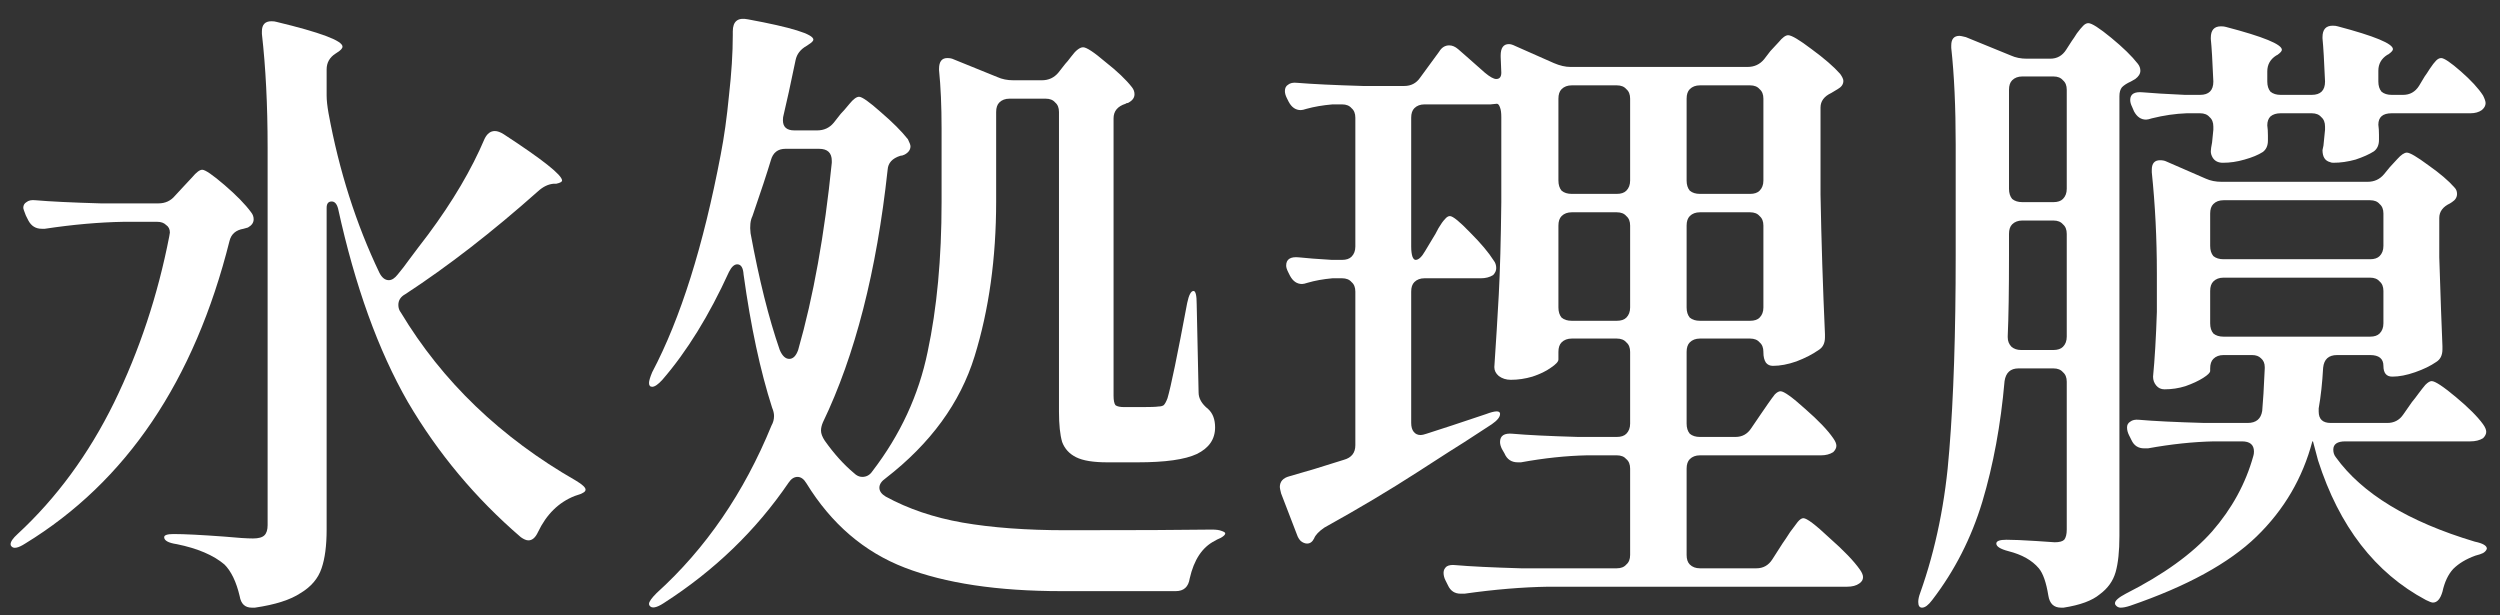<svg width="130" height="32" viewBox="0 0 130 32" fill="none" xmlns="http://www.w3.org/2000/svg">
<rect x="0" y="0" width="130" height="32" fill="#333333" stroke="none"/>
<path d="M19.724 14.174C19.856 14.438 20.021 14.569 20.219 14.569C20.373 14.569 20.527 14.47 20.681 14.273C20.901 14.008 21.088 13.767 21.242 13.546C21.418 13.305 21.583 13.085 21.737 12.886L22.265 12.194C23.541 10.477 24.52 8.816 25.202 7.21C25.334 6.946 25.51 6.814 25.73 6.814C25.862 6.814 26.016 6.869 26.192 6.979C28.216 8.299 29.228 9.102 29.228 9.388C29.228 9.454 29.129 9.509 28.931 9.553H28.799C28.513 9.575 28.238 9.707 27.974 9.949C25.598 12.062 23.299 13.844 21.077 15.296C20.835 15.428 20.714 15.614 20.714 15.857C20.714 16.011 20.758 16.142 20.846 16.253C23.002 19.838 26.038 22.753 29.954 24.997C30.284 25.195 30.449 25.349 30.449 25.459C30.449 25.526 30.405 25.581 30.317 25.625C30.251 25.669 30.174 25.701 30.086 25.724C30.02 25.745 29.954 25.767 29.888 25.79C29.052 26.119 28.414 26.747 27.974 27.671C27.842 27.956 27.677 28.099 27.479 28.099C27.369 28.099 27.237 28.044 27.083 27.934C24.729 25.91 22.771 23.567 21.209 20.905C19.669 18.221 18.459 14.867 17.579 10.841C17.513 10.598 17.403 10.477 17.249 10.477C17.073 10.477 16.985 10.588 16.985 10.807V27.538C16.985 28.375 16.897 29.046 16.721 29.552C16.545 30.079 16.182 30.509 15.632 30.838C15.104 31.191 14.312 31.444 13.256 31.598H13.091C12.739 31.598 12.53 31.399 12.464 31.003C12.288 30.256 12.024 29.706 11.672 29.354C11.1 28.869 10.275 28.517 9.197 28.297C8.757 28.232 8.537 28.11 8.537 27.934C8.537 27.825 8.702 27.77 9.032 27.77C9.582 27.77 10.451 27.814 11.639 27.901C12.343 27.968 12.849 28 13.157 28C13.443 28 13.641 27.945 13.751 27.835C13.861 27.726 13.916 27.549 13.916 27.308V7.672C13.916 5.472 13.817 3.503 13.619 1.765V1.633C13.619 1.281 13.784 1.105 14.114 1.105C14.224 1.105 14.312 1.116 14.378 1.138C16.666 1.688 17.81 2.117 17.81 2.425C17.81 2.513 17.722 2.612 17.546 2.722L17.447 2.788C17.139 2.986 16.985 3.261 16.985 3.613V4.966C16.985 5.208 17.018 5.516 17.084 5.89C17.634 8.882 18.514 11.643 19.724 14.174ZM8.834 12.095C8.834 11.918 8.768 11.787 8.636 11.698C8.526 11.588 8.372 11.534 8.174 11.534H6.425C5.149 11.556 3.785 11.677 2.333 11.896H2.168C1.86 11.896 1.629 11.754 1.475 11.467L1.343 11.204C1.255 10.983 1.211 10.851 1.211 10.807C1.211 10.675 1.266 10.576 1.376 10.511C1.486 10.422 1.64 10.389 1.838 10.412C2.586 10.477 3.719 10.533 5.237 10.576H8.24C8.592 10.576 8.878 10.444 9.098 10.181L9.527 9.718C9.615 9.63 9.769 9.465 9.989 9.223C10.209 8.959 10.385 8.827 10.517 8.827C10.671 8.827 11.056 9.091 11.672 9.619C12.288 10.148 12.75 10.62 13.058 11.039C13.146 11.149 13.19 11.27 13.19 11.402C13.19 11.578 13.091 11.72 12.893 11.831L12.662 11.896C12.266 11.963 12.024 12.171 11.936 12.524C10.11 19.805 6.568 25.052 1.31 28.265C0.936 28.506 0.694 28.55 0.584 28.396C0.562 28.375 0.551 28.341 0.551 28.297C0.551 28.166 0.672 27.989 0.914 27.77C2.938 25.899 4.61 23.622 5.93 20.939C7.25 18.233 8.207 15.351 8.801 12.293L8.834 12.095Z" fill="white"/>
<path d="M54.176 4.174C54.528 4.174 54.814 4.042 55.034 3.778L55.397 3.316C55.463 3.25 55.562 3.129 55.694 2.953C55.826 2.777 55.936 2.656 56.024 2.59C56.134 2.502 56.233 2.458 56.321 2.458C56.497 2.458 56.882 2.711 57.476 3.217C58.092 3.701 58.554 4.141 58.862 4.537C58.95 4.647 58.994 4.768 58.994 4.9C58.994 5.076 58.895 5.219 58.697 5.329C58.675 5.351 58.642 5.362 58.598 5.362C58.576 5.362 58.554 5.373 58.532 5.395C58.114 5.527 57.905 5.78 57.905 6.154V20.576C57.905 20.817 57.938 20.983 58.004 21.07C58.092 21.137 58.246 21.169 58.466 21.169H59.357C59.819 21.169 60.116 21.159 60.248 21.137C60.358 21.137 60.446 21.114 60.512 21.07C60.578 21.005 60.644 20.884 60.71 20.707C60.886 20.113 61.227 18.463 61.733 15.758C61.821 15.339 61.931 15.13 62.063 15.13C62.173 15.13 62.228 15.361 62.228 15.823L62.327 20.41C62.327 20.718 62.492 21.005 62.822 21.268C63.064 21.488 63.185 21.808 63.185 22.226C63.185 22.841 62.866 23.303 62.228 23.611C61.612 23.898 60.589 24.041 59.159 24.041H57.575C56.849 24.041 56.31 23.953 55.958 23.776C55.606 23.601 55.364 23.337 55.232 22.985C55.122 22.61 55.067 22.082 55.067 21.401V5.824C55.067 5.604 55.001 5.439 54.869 5.329C54.759 5.197 54.594 5.131 54.374 5.131H52.493C52.273 5.131 52.097 5.197 51.965 5.329C51.855 5.439 51.8 5.604 51.8 5.824V10.477C51.8 13.425 51.426 16.11 50.678 18.529C49.93 20.95 48.39 23.061 46.058 24.866C45.838 25.02 45.728 25.184 45.728 25.36C45.728 25.537 45.838 25.691 46.058 25.823C47.224 26.46 48.555 26.912 50.051 27.175C51.569 27.439 53.362 27.572 55.43 27.572C58.994 27.572 61.524 27.561 63.02 27.538C63.24 27.538 63.405 27.561 63.515 27.605C63.647 27.648 63.713 27.692 63.713 27.736C63.713 27.802 63.636 27.88 63.482 27.968C63.328 28.034 63.218 28.088 63.152 28.133C62.514 28.462 62.085 29.111 61.865 30.079C61.799 30.52 61.557 30.739 61.139 30.739H55.199C51.877 30.739 49.16 30.332 47.048 29.518C44.936 28.704 43.231 27.241 41.933 25.13C41.801 24.91 41.647 24.799 41.471 24.799C41.295 24.799 41.141 24.898 41.009 25.096C39.315 27.582 37.148 29.672 34.508 31.366C34.134 31.608 33.892 31.652 33.782 31.498C33.76 31.477 33.749 31.444 33.749 31.399C33.749 31.29 33.881 31.102 34.145 30.838C36.697 28.529 38.688 25.625 40.118 22.127C40.206 21.973 40.25 21.808 40.25 21.631C40.25 21.5 40.217 21.357 40.151 21.203C39.535 19.288 39.04 16.979 38.666 14.273C38.644 13.921 38.534 13.745 38.336 13.745C38.182 13.745 38.039 13.877 37.907 14.14C36.873 16.407 35.718 18.276 34.442 19.75C34.222 19.992 34.046 20.113 33.914 20.113C33.804 20.113 33.749 20.047 33.749 19.916C33.749 19.805 33.804 19.619 33.914 19.355C35.388 16.561 36.576 12.787 37.478 8.035C37.654 7.133 37.797 6.11 37.907 4.966C38.039 3.8 38.105 2.755 38.105 1.831V1.633C38.105 1.105 38.369 0.896 38.897 1.006C41.163 1.424 42.296 1.776 42.296 2.062C42.296 2.128 42.208 2.216 42.032 2.326L41.933 2.392C41.625 2.568 41.438 2.81 41.372 3.118C41.108 4.394 40.899 5.351 40.745 5.989C40.723 6.055 40.712 6.143 40.712 6.253C40.712 6.605 40.91 6.781 41.306 6.781H42.494C42.846 6.781 43.132 6.649 43.352 6.385L43.715 5.923C43.825 5.813 43.979 5.637 44.177 5.395C44.375 5.153 44.54 5.032 44.672 5.032C44.826 5.032 45.2 5.296 45.794 5.824C46.41 6.352 46.883 6.825 47.213 7.243C47.301 7.419 47.345 7.54 47.345 7.606C47.345 7.782 47.246 7.925 47.048 8.035C46.96 8.079 46.883 8.101 46.817 8.101C46.399 8.233 46.179 8.475 46.157 8.827C45.585 14.107 44.463 18.485 42.791 21.962C42.725 22.116 42.692 22.259 42.692 22.39C42.692 22.544 42.758 22.721 42.89 22.919C43.374 23.601 43.88 24.162 44.408 24.602C44.54 24.733 44.683 24.799 44.837 24.799C45.057 24.799 45.233 24.701 45.365 24.503C46.817 22.61 47.774 20.543 48.236 18.299C48.72 16.032 48.962 13.437 48.962 10.511V6.682C48.962 5.516 48.918 4.504 48.83 3.646V3.58C48.83 3.206 48.973 3.019 49.259 3.019C49.391 3.019 49.501 3.041 49.589 3.085L51.866 4.009C52.108 4.119 52.383 4.174 52.691 4.174H54.176ZM43.253 8.365C43.253 7.947 43.033 7.738 42.593 7.738H40.844C40.448 7.738 40.195 7.936 40.085 8.332C39.887 8.992 39.568 9.96 39.128 11.236C39.018 11.457 38.985 11.754 39.029 12.127C39.469 14.525 39.975 16.549 40.547 18.2C40.679 18.508 40.844 18.662 41.042 18.662C41.24 18.662 41.394 18.508 41.504 18.2C42.296 15.428 42.879 12.182 43.253 8.464V8.365Z" fill="white"/>
<path d="M90.245 22.721C90.597 22.721 90.872 22.567 91.07 22.259L91.565 21.532C91.653 21.401 91.774 21.224 91.928 21.005C92.082 20.785 92.203 20.619 92.291 20.509C92.401 20.399 92.5 20.345 92.588 20.345C92.764 20.345 93.193 20.652 93.875 21.268C94.557 21.863 95.041 22.369 95.327 22.787C95.437 22.941 95.492 23.073 95.492 23.183C95.492 23.293 95.437 23.402 95.327 23.512C95.151 23.622 94.942 23.677 94.7 23.677H88.397C88.177 23.677 88.001 23.744 87.869 23.875C87.759 23.985 87.704 24.151 87.704 24.37V28.858C87.704 29.078 87.759 29.244 87.869 29.354C88.001 29.485 88.177 29.552 88.397 29.552H91.334C91.686 29.552 91.961 29.398 92.159 29.09L92.687 28.265C92.797 28.11 92.929 27.913 93.083 27.671C93.259 27.428 93.391 27.253 93.479 27.142C93.589 27.011 93.688 26.945 93.776 26.945C93.952 26.945 94.403 27.285 95.129 27.968C95.877 28.628 96.405 29.177 96.713 29.617C96.823 29.771 96.878 29.904 96.878 30.014C96.878 30.145 96.812 30.256 96.68 30.343C96.526 30.453 96.317 30.509 96.053 30.509H80.51C79.168 30.53 77.716 30.651 76.154 30.872H75.956C75.648 30.872 75.428 30.729 75.296 30.442L75.164 30.178C75.098 30.047 75.065 29.915 75.065 29.782C75.065 29.651 75.12 29.541 75.23 29.453C75.34 29.387 75.494 29.364 75.692 29.387C76.44 29.453 77.573 29.508 79.091 29.552H84.074C84.294 29.552 84.459 29.485 84.569 29.354C84.701 29.244 84.767 29.078 84.767 28.858V24.37C84.767 24.151 84.701 23.985 84.569 23.875C84.459 23.744 84.294 23.677 84.074 23.677H82.523C81.445 23.7 80.301 23.82 79.091 24.041H78.926C78.596 24.041 78.365 23.887 78.233 23.578L78.101 23.348C78.035 23.215 78.002 23.095 78.002 22.985C78.002 22.654 78.222 22.512 78.662 22.555C79.41 22.622 80.543 22.677 82.061 22.721H84.074C84.294 22.721 84.459 22.666 84.569 22.555C84.701 22.424 84.767 22.247 84.767 22.027V18.299C84.767 18.078 84.701 17.913 84.569 17.803C84.459 17.672 84.294 17.605 84.074 17.605H81.731C81.511 17.605 81.335 17.672 81.203 17.803C81.093 17.913 81.038 18.078 81.038 18.299V18.695C81.038 18.805 80.906 18.948 80.642 19.123C80.4 19.299 80.081 19.453 79.685 19.585C79.311 19.695 78.937 19.75 78.563 19.75C78.321 19.75 78.112 19.684 77.936 19.552C77.782 19.421 77.705 19.267 77.705 19.09C77.793 17.793 77.87 16.538 77.936 15.329C78.002 14.097 78.046 12.491 78.068 10.511V6.088C78.068 5.868 78.046 5.703 78.002 5.593C77.958 5.461 77.903 5.395 77.837 5.395L77.507 5.428H74.075C73.855 5.428 73.679 5.494 73.547 5.626C73.437 5.736 73.382 5.901 73.382 6.121V12.82C73.382 13.04 73.404 13.216 73.448 13.348C73.492 13.459 73.547 13.514 73.613 13.514C73.767 13.514 73.932 13.36 74.108 13.052L74.504 12.392C74.592 12.259 74.691 12.084 74.801 11.864C74.933 11.643 75.043 11.489 75.131 11.402C75.219 11.291 75.307 11.236 75.395 11.236C75.549 11.236 75.901 11.523 76.451 12.095C77.001 12.645 77.408 13.129 77.672 13.546C77.76 13.656 77.804 13.789 77.804 13.943C77.804 14.075 77.749 14.195 77.639 14.306C77.463 14.415 77.254 14.47 77.012 14.47H74.075C73.855 14.47 73.679 14.537 73.547 14.668C73.437 14.778 73.382 14.944 73.382 15.164V21.994C73.382 22.192 73.426 22.346 73.514 22.456C73.602 22.567 73.723 22.622 73.877 22.622C73.943 22.622 74.042 22.599 74.174 22.555L75.494 22.127L77.276 21.532C77.738 21.357 77.98 21.346 78.002 21.5V21.532C78.002 21.686 77.859 21.863 77.573 22.061L76.154 22.985C75.934 23.116 75.109 23.645 73.679 24.569C72.249 25.492 70.643 26.45 68.861 27.439C68.575 27.637 68.399 27.825 68.333 28C68.245 28.177 68.124 28.265 67.97 28.265C67.86 28.265 67.75 28.221 67.64 28.133C67.552 28.044 67.486 27.934 67.442 27.802L66.617 25.657C66.573 25.482 66.551 25.372 66.551 25.328C66.551 25.041 66.716 24.855 67.046 24.767C67.838 24.547 68.784 24.261 69.884 23.909C70.28 23.799 70.478 23.546 70.478 23.149V15.164C70.478 14.944 70.412 14.778 70.28 14.668C70.17 14.537 70.005 14.47 69.785 14.47H69.29C68.806 14.514 68.377 14.591 68.003 14.701C67.871 14.745 67.772 14.768 67.706 14.768C67.442 14.768 67.233 14.624 67.079 14.338L66.98 14.14C66.914 14.008 66.881 13.899 66.881 13.81C66.881 13.48 67.101 13.338 67.541 13.382C67.937 13.425 68.509 13.47 69.257 13.514H69.785C70.005 13.514 70.17 13.459 70.28 13.348C70.412 13.216 70.478 13.04 70.478 12.82V6.121C70.478 5.901 70.412 5.736 70.28 5.626C70.17 5.494 70.005 5.428 69.785 5.428H69.29C68.784 5.472 68.333 5.549 67.937 5.659C67.805 5.703 67.706 5.725 67.64 5.725C67.376 5.725 67.167 5.582 67.013 5.296L66.914 5.098C66.848 4.966 66.815 4.845 66.815 4.735C66.815 4.581 66.87 4.471 66.98 4.405C67.09 4.317 67.244 4.284 67.442 4.306C68.234 4.372 69.378 4.427 70.874 4.471H73.019C73.371 4.471 73.646 4.328 73.844 4.042L74.834 2.689C74.966 2.469 75.142 2.359 75.362 2.359C75.516 2.359 75.67 2.425 75.824 2.557L76.352 3.019L77.21 3.778C77.474 3.998 77.672 4.108 77.804 4.108C77.98 4.108 78.068 3.998 78.068 3.778L78.035 2.953V2.887C78.035 2.491 78.178 2.293 78.464 2.293C78.552 2.293 78.662 2.326 78.794 2.392L80.807 3.283C81.115 3.415 81.401 3.481 81.665 3.481H90.872C91.224 3.481 91.51 3.349 91.73 3.085L92.06 2.656C92.148 2.568 92.291 2.414 92.489 2.194C92.687 1.952 92.852 1.831 92.984 1.831C93.16 1.831 93.567 2.073 94.205 2.557C94.865 3.041 95.36 3.47 95.69 3.844C95.8 3.998 95.855 4.119 95.855 4.207C95.855 4.383 95.756 4.526 95.558 4.636L95.228 4.834C94.854 5.01 94.667 5.263 94.667 5.593V10.114C94.711 12.512 94.788 14.932 94.898 17.375V17.54C94.898 17.848 94.788 18.067 94.568 18.2C94.26 18.419 93.875 18.617 93.413 18.794C92.973 18.948 92.566 19.024 92.192 19.024C92.038 19.024 91.917 18.97 91.829 18.86C91.741 18.727 91.697 18.552 91.697 18.331V18.299C91.697 18.078 91.631 17.913 91.499 17.803C91.389 17.672 91.224 17.605 91.004 17.605H88.397C88.177 17.605 88.001 17.672 87.869 17.803C87.759 17.913 87.704 18.078 87.704 18.299V22.027C87.704 22.247 87.759 22.424 87.869 22.555C88.001 22.666 88.177 22.721 88.397 22.721H90.245ZM84.074 10.082C84.294 10.082 84.459 10.027 84.569 9.916C84.701 9.784 84.767 9.608 84.767 9.388V5.131C84.767 4.911 84.701 4.746 84.569 4.636C84.459 4.504 84.294 4.438 84.074 4.438H81.731C81.511 4.438 81.335 4.504 81.203 4.636C81.093 4.746 81.038 4.911 81.038 5.131V9.388C81.038 9.608 81.093 9.784 81.203 9.916C81.335 10.027 81.511 10.082 81.731 10.082H84.074ZM91.004 10.082C91.224 10.082 91.389 10.027 91.499 9.916C91.631 9.784 91.697 9.608 91.697 9.388V5.131C91.697 4.911 91.631 4.746 91.499 4.636C91.389 4.504 91.224 4.438 91.004 4.438H88.397C88.177 4.438 88.001 4.504 87.869 4.636C87.759 4.746 87.704 4.911 87.704 5.131V9.388C87.704 9.608 87.759 9.784 87.869 9.916C88.001 10.027 88.177 10.082 88.397 10.082H91.004ZM81.731 11.039C81.511 11.039 81.335 11.104 81.203 11.236C81.093 11.347 81.038 11.511 81.038 11.732V15.989C81.038 16.209 81.093 16.384 81.203 16.517C81.335 16.627 81.511 16.681 81.731 16.681H84.074C84.294 16.681 84.459 16.627 84.569 16.517C84.701 16.384 84.767 16.209 84.767 15.989V11.732C84.767 11.511 84.701 11.347 84.569 11.236C84.459 11.104 84.294 11.039 84.074 11.039H81.731ZM88.397 11.039C88.177 11.039 88.001 11.104 87.869 11.236C87.759 11.347 87.704 11.511 87.704 11.732V15.989C87.704 16.209 87.759 16.384 87.869 16.517C88.001 16.627 88.177 16.681 88.397 16.681H91.004C91.224 16.681 91.389 16.627 91.499 16.517C91.631 16.384 91.697 16.209 91.697 15.989V11.732C91.697 11.511 91.631 11.347 91.499 11.236C91.389 11.104 91.224 11.039 91.004 11.039H88.397Z" fill="white"/>
<path d="M124.961 4.933C125.313 4.933 125.588 4.779 125.786 4.471L126.083 3.976C126.149 3.888 126.237 3.756 126.347 3.58C126.479 3.382 126.589 3.239 126.677 3.151C126.765 3.063 126.853 3.019 126.941 3.019C127.095 3.019 127.436 3.25 127.964 3.712C128.492 4.174 128.877 4.592 129.119 4.966C129.207 5.142 129.251 5.274 129.251 5.362C129.251 5.494 129.185 5.615 129.053 5.725C128.899 5.835 128.701 5.89 128.459 5.89H124.367C123.905 5.89 123.674 6.088 123.674 6.484C123.696 6.638 123.707 6.814 123.707 7.012V7.276C123.707 7.54 123.619 7.738 123.443 7.87C123.201 8.024 122.882 8.167 122.486 8.299C122.09 8.409 121.705 8.464 121.331 8.464C121.265 8.464 121.21 8.453 121.166 8.431C120.902 8.365 120.77 8.156 120.77 7.804C120.814 7.628 120.836 7.496 120.836 7.408L120.902 6.748V6.583C120.902 6.363 120.836 6.198 120.704 6.088C120.594 5.956 120.429 5.89 120.209 5.89H118.592C118.372 5.89 118.196 5.945 118.064 6.055C117.954 6.165 117.899 6.319 117.899 6.517C117.921 6.671 117.932 6.847 117.932 7.045V7.309C117.932 7.573 117.844 7.771 117.668 7.903C117.426 8.057 117.107 8.189 116.711 8.299C116.337 8.409 115.963 8.464 115.589 8.464C115.347 8.464 115.171 8.376 115.061 8.2C114.995 8.09 114.962 7.98 114.962 7.87C114.962 7.782 114.984 7.628 115.028 7.408L115.094 6.748V6.583C115.094 6.363 115.028 6.198 114.896 6.088C114.786 5.956 114.621 5.89 114.401 5.89H113.708C113.114 5.912 112.509 6 111.893 6.154C111.761 6.198 111.662 6.22 111.596 6.22C111.332 6.22 111.123 6.077 110.969 5.791L110.87 5.56C110.804 5.428 110.771 5.307 110.771 5.197C110.771 4.889 110.991 4.757 111.431 4.801C111.915 4.845 112.641 4.889 113.609 4.933H114.401C114.863 4.933 115.094 4.702 115.094 4.24C115.05 3.184 115.006 2.447 114.962 2.029V1.963C114.962 1.567 115.138 1.369 115.49 1.369C115.6 1.369 115.688 1.38 115.754 1.402C117.69 1.908 118.658 2.304 118.658 2.59C118.658 2.656 118.581 2.744 118.427 2.854L118.361 2.887C118.053 3.085 117.899 3.36 117.899 3.712V4.24C117.899 4.46 117.954 4.636 118.064 4.768C118.196 4.878 118.372 4.933 118.592 4.933H120.209C120.671 4.933 120.902 4.702 120.902 4.24C120.858 3.184 120.814 2.436 120.77 1.996V1.93C120.77 1.534 120.946 1.336 121.298 1.336C121.408 1.336 121.496 1.347 121.562 1.369C123.476 1.875 124.433 2.271 124.433 2.557C124.433 2.623 124.356 2.711 124.202 2.821L124.136 2.854C123.828 3.052 123.674 3.327 123.674 3.679V4.24C123.674 4.46 123.729 4.636 123.839 4.768C123.971 4.878 124.147 4.933 124.367 4.933H124.961ZM106.613 3.052C106.965 3.052 107.24 2.898 107.438 2.59L107.735 2.128C107.801 2.04 107.889 1.908 107.999 1.732C108.131 1.556 108.241 1.424 108.329 1.336C108.417 1.248 108.505 1.204 108.593 1.204C108.769 1.204 109.165 1.457 109.781 1.963C110.397 2.469 110.859 2.92 111.167 3.316C111.255 3.426 111.299 3.547 111.299 3.679C111.299 3.833 111.211 3.976 111.035 4.108L110.804 4.24C110.606 4.328 110.452 4.427 110.342 4.537C110.254 4.647 110.21 4.801 110.21 4.999V27.869C110.21 28.66 110.144 29.288 110.012 29.75C109.88 30.212 109.605 30.596 109.187 30.904C108.791 31.235 108.164 31.465 107.306 31.598H107.174C106.8 31.598 106.58 31.389 106.514 30.971C106.404 30.288 106.239 29.816 106.019 29.552C105.667 29.134 105.139 28.837 104.435 28.66C104.017 28.55 103.808 28.419 103.808 28.265C103.808 28.133 103.984 28.067 104.336 28.067C104.666 28.067 105.183 28.088 105.887 28.133L106.844 28.198C107.086 28.198 107.251 28.154 107.339 28.067C107.427 27.956 107.471 27.78 107.471 27.538V19.849C107.471 19.63 107.405 19.465 107.273 19.355C107.163 19.223 106.998 19.157 106.778 19.157H104.963C104.545 19.157 104.303 19.377 104.237 19.817C104.039 22.082 103.654 24.172 103.082 26.087C102.51 27.979 101.641 29.683 100.475 31.201C100.277 31.465 100.101 31.598 99.947 31.598C99.815 31.598 99.749 31.498 99.749 31.3C99.749 31.169 99.782 31.015 99.848 30.838C100.662 28.55 101.168 26.064 101.366 23.381C101.586 20.674 101.696 17.308 101.696 13.283V7.507C101.696 5.571 101.619 3.899 101.465 2.491V2.359C101.465 2.029 101.608 1.864 101.894 1.864C101.938 1.864 102.048 1.886 102.224 1.93L104.567 2.887C104.809 2.997 105.084 3.052 105.392 3.052H106.613ZM106.778 10.511C106.998 10.511 107.163 10.456 107.273 10.345C107.405 10.213 107.471 10.037 107.471 9.817V4.669C107.471 4.449 107.405 4.284 107.273 4.174C107.163 4.042 106.998 3.976 106.778 3.976H105.161C104.941 3.976 104.765 4.042 104.633 4.174C104.523 4.284 104.468 4.449 104.468 4.669V9.817C104.468 10.037 104.523 10.213 104.633 10.345C104.765 10.456 104.941 10.511 105.161 10.511H106.778ZM124.136 21.994C124.488 21.994 124.763 21.852 124.961 21.566L125.423 20.905C125.533 20.773 125.643 20.631 125.753 20.477C125.885 20.3 126.006 20.146 126.116 20.015C126.248 19.883 126.358 19.817 126.446 19.817C126.622 19.817 127.04 20.091 127.7 20.642C128.36 21.192 128.833 21.665 129.119 22.061C129.229 22.215 129.284 22.346 129.284 22.456C129.284 22.567 129.229 22.677 129.119 22.787C128.943 22.896 128.723 22.951 128.459 22.951H121.958C121.54 22.951 121.331 23.095 121.331 23.381C121.331 23.535 121.375 23.666 121.463 23.776C122.827 25.669 125.236 27.131 128.69 28.166C129.108 28.253 129.317 28.375 129.317 28.529C129.295 28.616 129.229 28.694 129.119 28.759C129.031 28.803 128.899 28.848 128.723 28.892C128.239 29.067 127.854 29.299 127.568 29.584C127.304 29.87 127.117 30.267 127.007 30.773C126.897 31.146 126.732 31.334 126.512 31.334C126.446 31.334 126.325 31.29 126.149 31.201C123.509 29.794 121.639 27.373 120.539 23.942L120.275 22.951H120.242C119.736 24.866 118.768 26.515 117.338 27.901C115.908 29.288 113.719 30.486 110.771 31.498C110.573 31.564 110.408 31.598 110.276 31.598C110.166 31.598 110.078 31.553 110.012 31.465C109.99 31.444 109.979 31.41 109.979 31.366C109.979 31.235 110.166 31.07 110.54 30.872C112.498 29.881 113.994 28.803 115.028 27.637C116.062 26.45 116.777 25.14 117.173 23.71C117.195 23.645 117.206 23.567 117.206 23.48C117.206 23.128 116.997 22.951 116.579 22.951H115.127C114.049 22.974 112.905 23.095 111.695 23.314H111.497C111.189 23.314 110.969 23.172 110.837 22.886L110.705 22.622C110.639 22.489 110.606 22.358 110.606 22.226C110.606 22.093 110.661 21.994 110.771 21.928C110.881 21.84 111.035 21.808 111.233 21.829C111.981 21.895 113.114 21.951 114.632 21.994H116.876C117.316 21.994 117.569 21.785 117.635 21.367C117.679 20.905 117.723 20.169 117.767 19.157V19.09C117.767 18.892 117.701 18.738 117.569 18.628C117.459 18.518 117.305 18.463 117.107 18.463H115.622C115.402 18.463 115.226 18.529 115.094 18.662C114.984 18.771 114.929 18.936 114.929 19.157V19.288C114.929 19.377 114.808 19.497 114.566 19.651C114.324 19.805 114.016 19.948 113.642 20.081C113.29 20.191 112.927 20.245 112.553 20.245C112.377 20.245 112.234 20.18 112.124 20.047C112.014 19.916 111.959 19.762 111.959 19.585C112.047 18.683 112.113 17.561 112.157 16.22V14.207C112.157 12.402 112.069 10.653 111.893 8.959V8.827C111.893 8.497 112.036 8.332 112.322 8.332C112.454 8.332 112.564 8.354 112.652 8.398L114.698 9.289C114.94 9.399 115.215 9.454 115.523 9.454H123.113C123.465 9.454 123.751 9.322 123.971 9.058L124.268 8.695C124.356 8.607 124.488 8.464 124.664 8.266C124.862 8.046 125.027 7.936 125.159 7.936C125.313 7.936 125.687 8.156 126.281 8.596C126.875 9.014 127.326 9.399 127.634 9.751C127.722 9.839 127.766 9.949 127.766 10.082C127.766 10.258 127.678 10.4 127.502 10.511L127.403 10.576C127.029 10.752 126.842 11.005 126.842 11.335V13.382C126.908 15.45 126.963 16.989 127.007 18.002V18.166C127.007 18.474 126.897 18.695 126.677 18.826C126.391 19.024 126.028 19.201 125.588 19.355C125.148 19.509 124.752 19.585 124.4 19.585C124.092 19.585 123.938 19.398 123.938 19.024C123.938 18.651 123.707 18.463 123.245 18.463H121.529C121.089 18.463 120.847 18.683 120.803 19.123C120.759 19.916 120.682 20.619 120.572 21.235V21.401C120.572 21.797 120.781 21.994 121.199 21.994H124.136ZM123.245 13.48C123.465 13.48 123.63 13.425 123.74 13.316C123.872 13.184 123.938 13.008 123.938 12.787V11.104C123.938 10.884 123.872 10.72 123.74 10.61C123.63 10.477 123.465 10.412 123.245 10.412H115.622C115.402 10.412 115.226 10.477 115.094 10.61C114.984 10.72 114.929 10.884 114.929 11.104V12.787C114.929 13.008 114.984 13.184 115.094 13.316C115.226 13.425 115.402 13.48 115.622 13.48H123.245ZM105.161 11.467C104.941 11.467 104.765 11.534 104.633 11.665C104.523 11.775 104.468 11.941 104.468 12.161V13.283C104.468 15.108 104.446 16.506 104.402 17.474V17.54C104.402 17.738 104.468 17.902 104.6 18.035C104.732 18.145 104.897 18.2 105.095 18.2H106.778C106.998 18.2 107.163 18.145 107.273 18.035C107.405 17.902 107.471 17.727 107.471 17.506V12.161C107.471 11.941 107.405 11.775 107.273 11.665C107.163 11.534 106.998 11.467 106.778 11.467H105.161ZM123.938 15.13C123.938 14.911 123.872 14.745 123.74 14.636C123.63 14.504 123.465 14.438 123.245 14.438H115.622C115.402 14.438 115.226 14.504 115.094 14.636C114.984 14.745 114.929 14.911 114.929 15.13V16.814C114.929 17.034 114.984 17.209 115.094 17.341C115.226 17.451 115.402 17.506 115.622 17.506H123.245C123.465 17.506 123.63 17.451 123.74 17.341C123.872 17.209 123.938 17.034 123.938 16.814V15.13Z" fill="white"/>
</svg>
